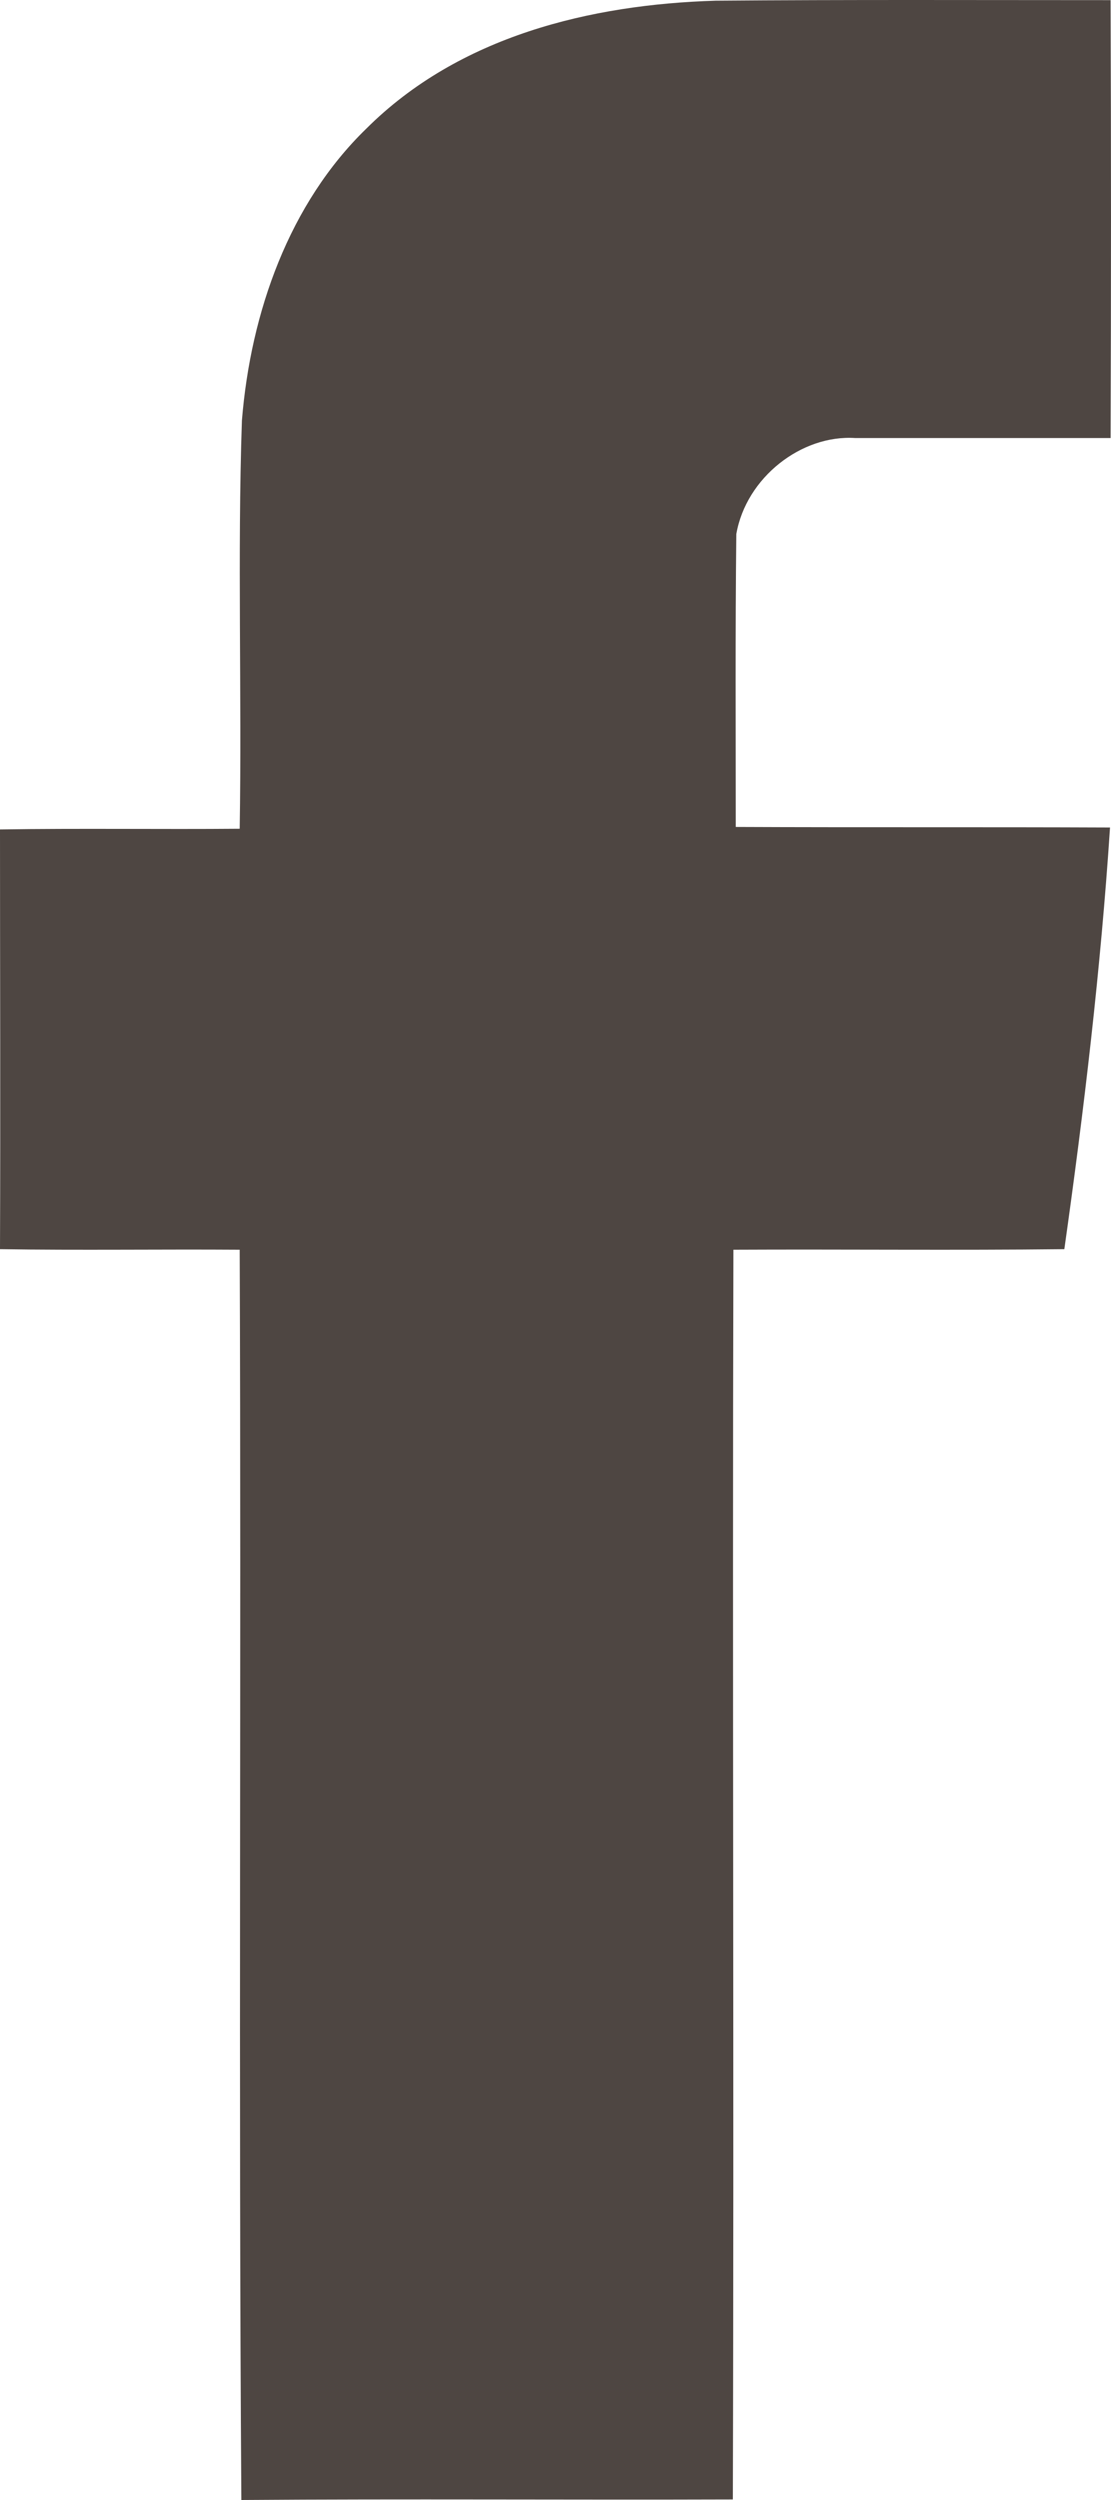 <?xml version="1.0" encoding="UTF-8"?> <svg xmlns="http://www.w3.org/2000/svg" width="8" height="18" viewBox="0 0 8 18" fill="none"> <path d="M2.637 0.927C3.306 0.259 4.254 0.032 5.153 0.005C6.101 -0.003 7.049 0.001 7.997 0.001C8.001 1.054 8.001 2.102 7.997 3.154C7.386 3.154 6.77 3.154 6.159 3.154C5.772 3.128 5.373 3.438 5.302 3.845C5.294 4.548 5.298 5.251 5.298 5.954C6.196 5.958 7.095 5.954 7.993 5.958C7.926 6.976 7.806 7.989 7.664 8.994C6.87 9.003 6.076 8.994 5.281 8.998C5.273 11.999 5.286 14.995 5.277 17.996C4.096 18 2.919 17.991 1.738 18C1.717 14.999 1.738 11.999 1.726 8.998C1.152 8.994 0.574 9.003 0 8.994C0.004 7.985 0 6.976 0 5.972C0.574 5.963 1.152 5.972 1.726 5.967C1.742 4.989 1.709 4.006 1.742 3.028C1.805 2.246 2.084 1.464 2.637 0.927Z" fill="#4E4642"></path> </svg> 